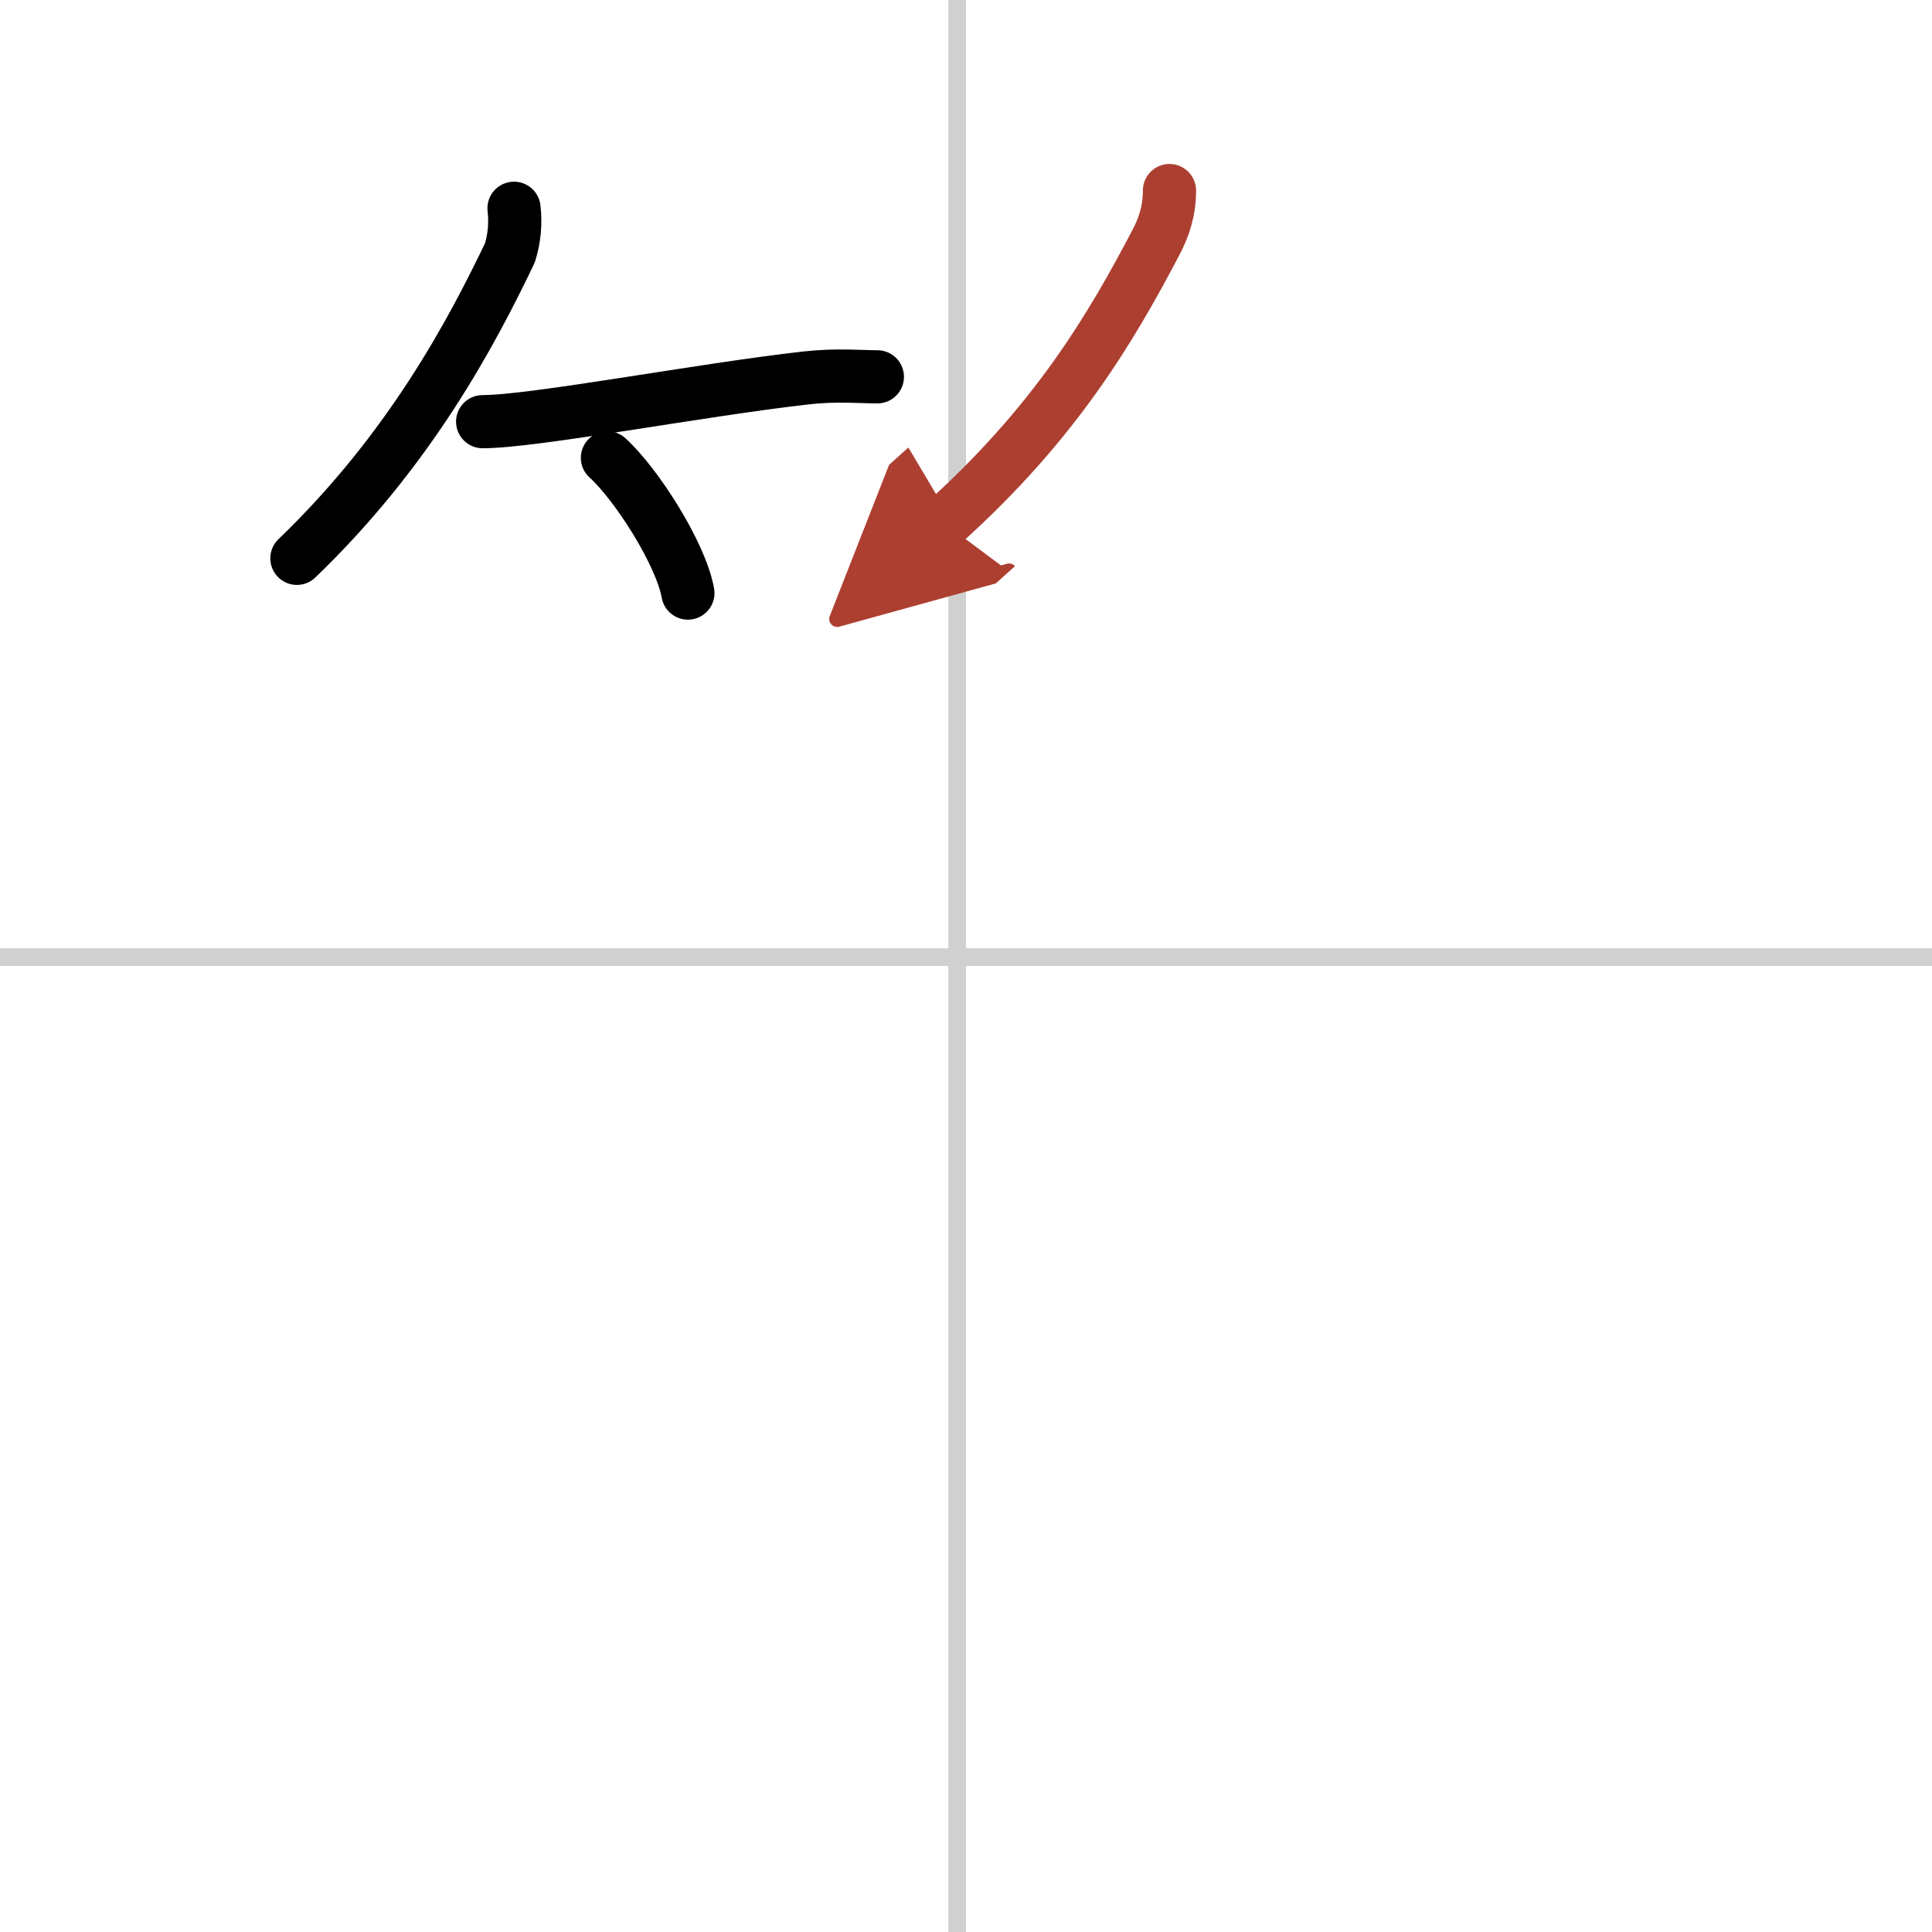 <svg width="400" height="400" viewBox="0 0 109 109" xmlns="http://www.w3.org/2000/svg"><defs><marker id="a" markerWidth="4" orient="auto" refX="1" refY="5" viewBox="0 0 10 10"><polyline points="0 0 10 5 0 10 1 5" fill="#ad3f31" stroke="#ad3f31"/></marker></defs><g fill="none" stroke="#000" stroke-linecap="round" stroke-linejoin="round" stroke-width="3"><rect width="100%" height="100%" fill="#fff" stroke="#fff"/><line x1="54" x2="54" y2="109" stroke="#d0d0d0" stroke-width="1"/><line x2="109" y1="54" y2="54" stroke="#d0d0d0" stroke-width="1"/><path d="m29 11.75c0.1 0.86 0.02 1.7-0.23 2.51-2.15 4.49-5.65 11.12-12.02 17.24"/><path d="m27.23 23.79c2.89 0 12.3-1.8 18.27-2.47 1.68-0.19 3.09-0.06 4-0.06"/><path d="m34.27 25.83c1.61 1.45 4.14 5.39 4.54 7.63"/><path d="m65.98 10.75c0 1.12-0.29 2.03-0.78 2.96-2.58 4.91-5.7 10.16-11.95 15.79" marker-end="url(#a)" stroke="#ad3f31"/></g></svg>
